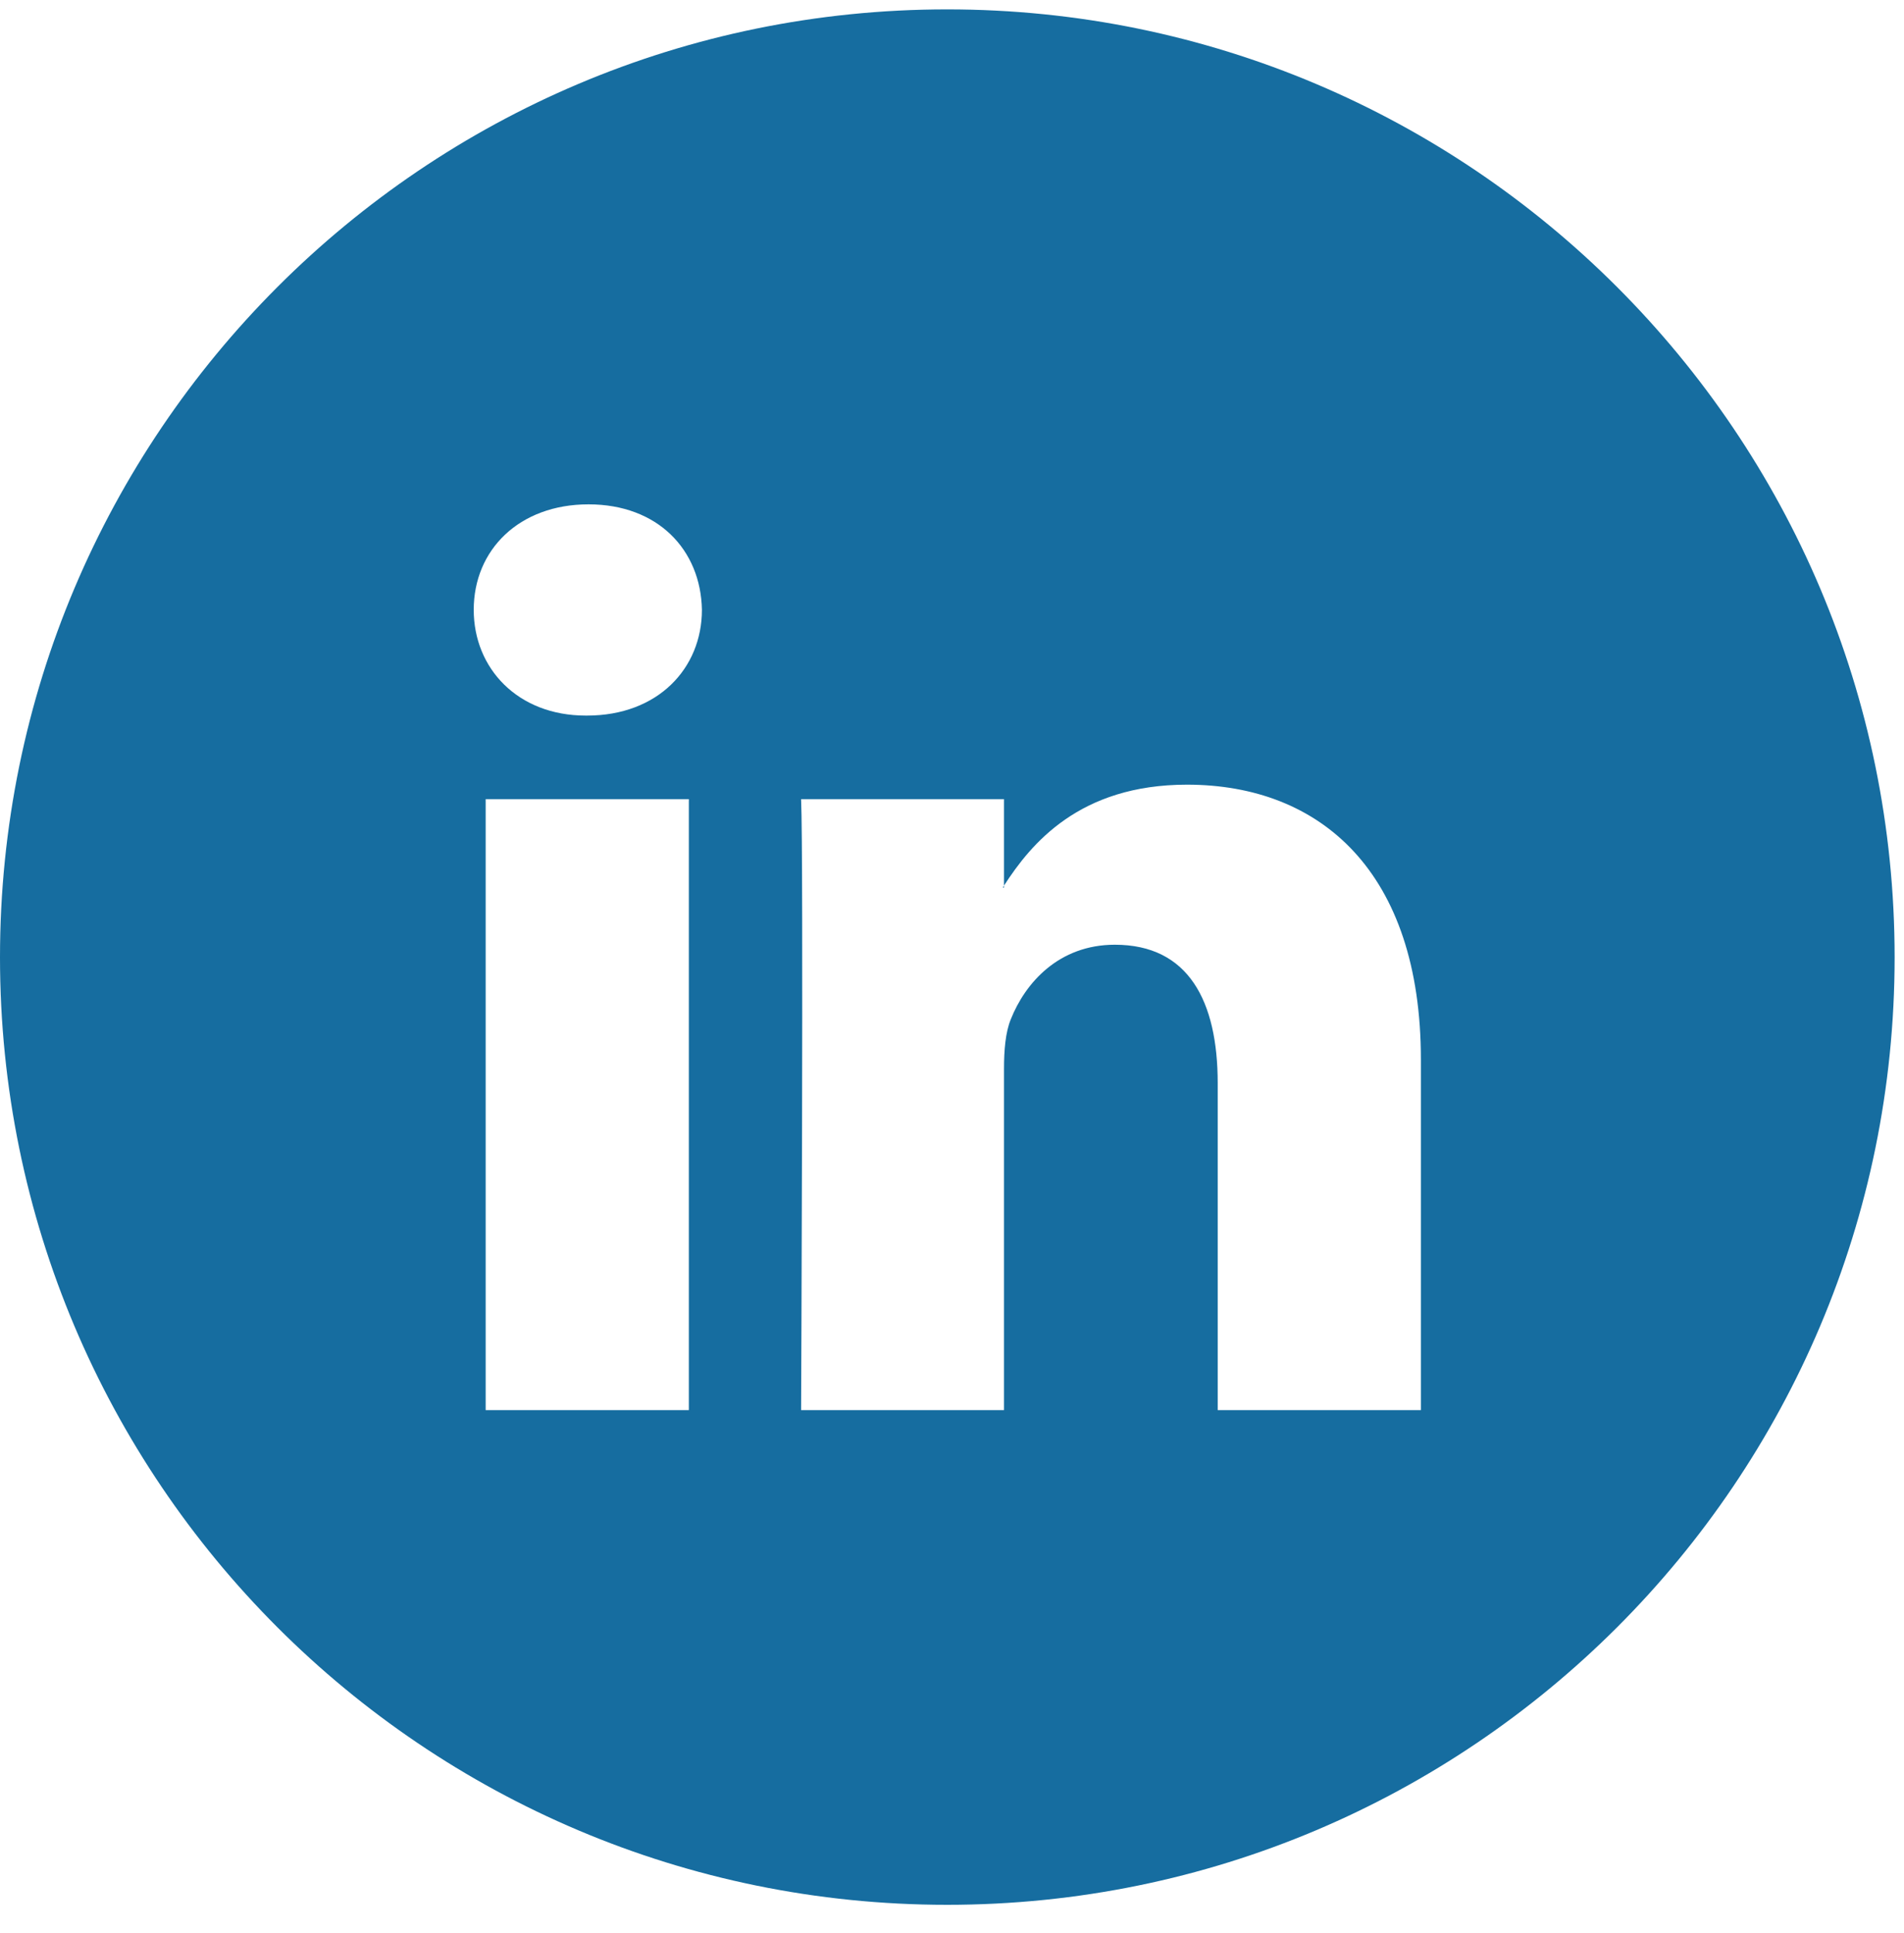 <svg xmlns="http://www.w3.org/2000/svg" viewBox="0 0 67 68" width="67" height="68">
	<style>
		tspan { white-space:pre }
		.shp0 { fill: #166da0 } 
	</style>
	<g id="Page 1">
		<path id="Path 1" class="shp0" d="M35.33 31.22L35.33 31.15C35.32 31.17 35.3 31.2 35.29 31.22L35.33 31.22ZM50 49.6L42.85 49.6L42.85 38.1C42.85 35.21 41.82 33.23 39.23 33.23C37.26 33.23 36.08 34.57 35.57 35.85C35.38 36.31 35.33 36.95 35.33 37.59L35.33 49.6L28.19 49.6C28.19 49.6 28.28 30.12 28.19 28.11L35.33 28.11L35.33 31.15C36.28 29.68 37.98 27.6 41.77 27.6C46.47 27.6 50 30.67 50 37.27L50 49.6ZM20.66 25.17L20.61 25.17C18.22 25.17 16.67 23.51 16.67 21.45C16.67 19.34 18.27 17.74 20.71 17.74C23.15 17.74 24.66 19.34 24.7 21.45C24.7 23.51 23.15 25.17 20.66 25.17ZM24.24 49.6L17.09 49.6L17.09 28.11L24.24 28.11L24.24 49.6ZM33.33 0.33C14.92 0.33 0 15.26 0 33.67C0 52.08 14.92 67 33.33 67C51.74 67 66.67 52.08 66.67 33.67C66.67 15.26 51.74 0.33 33.33 0.33Z" />
	</g>
</svg>